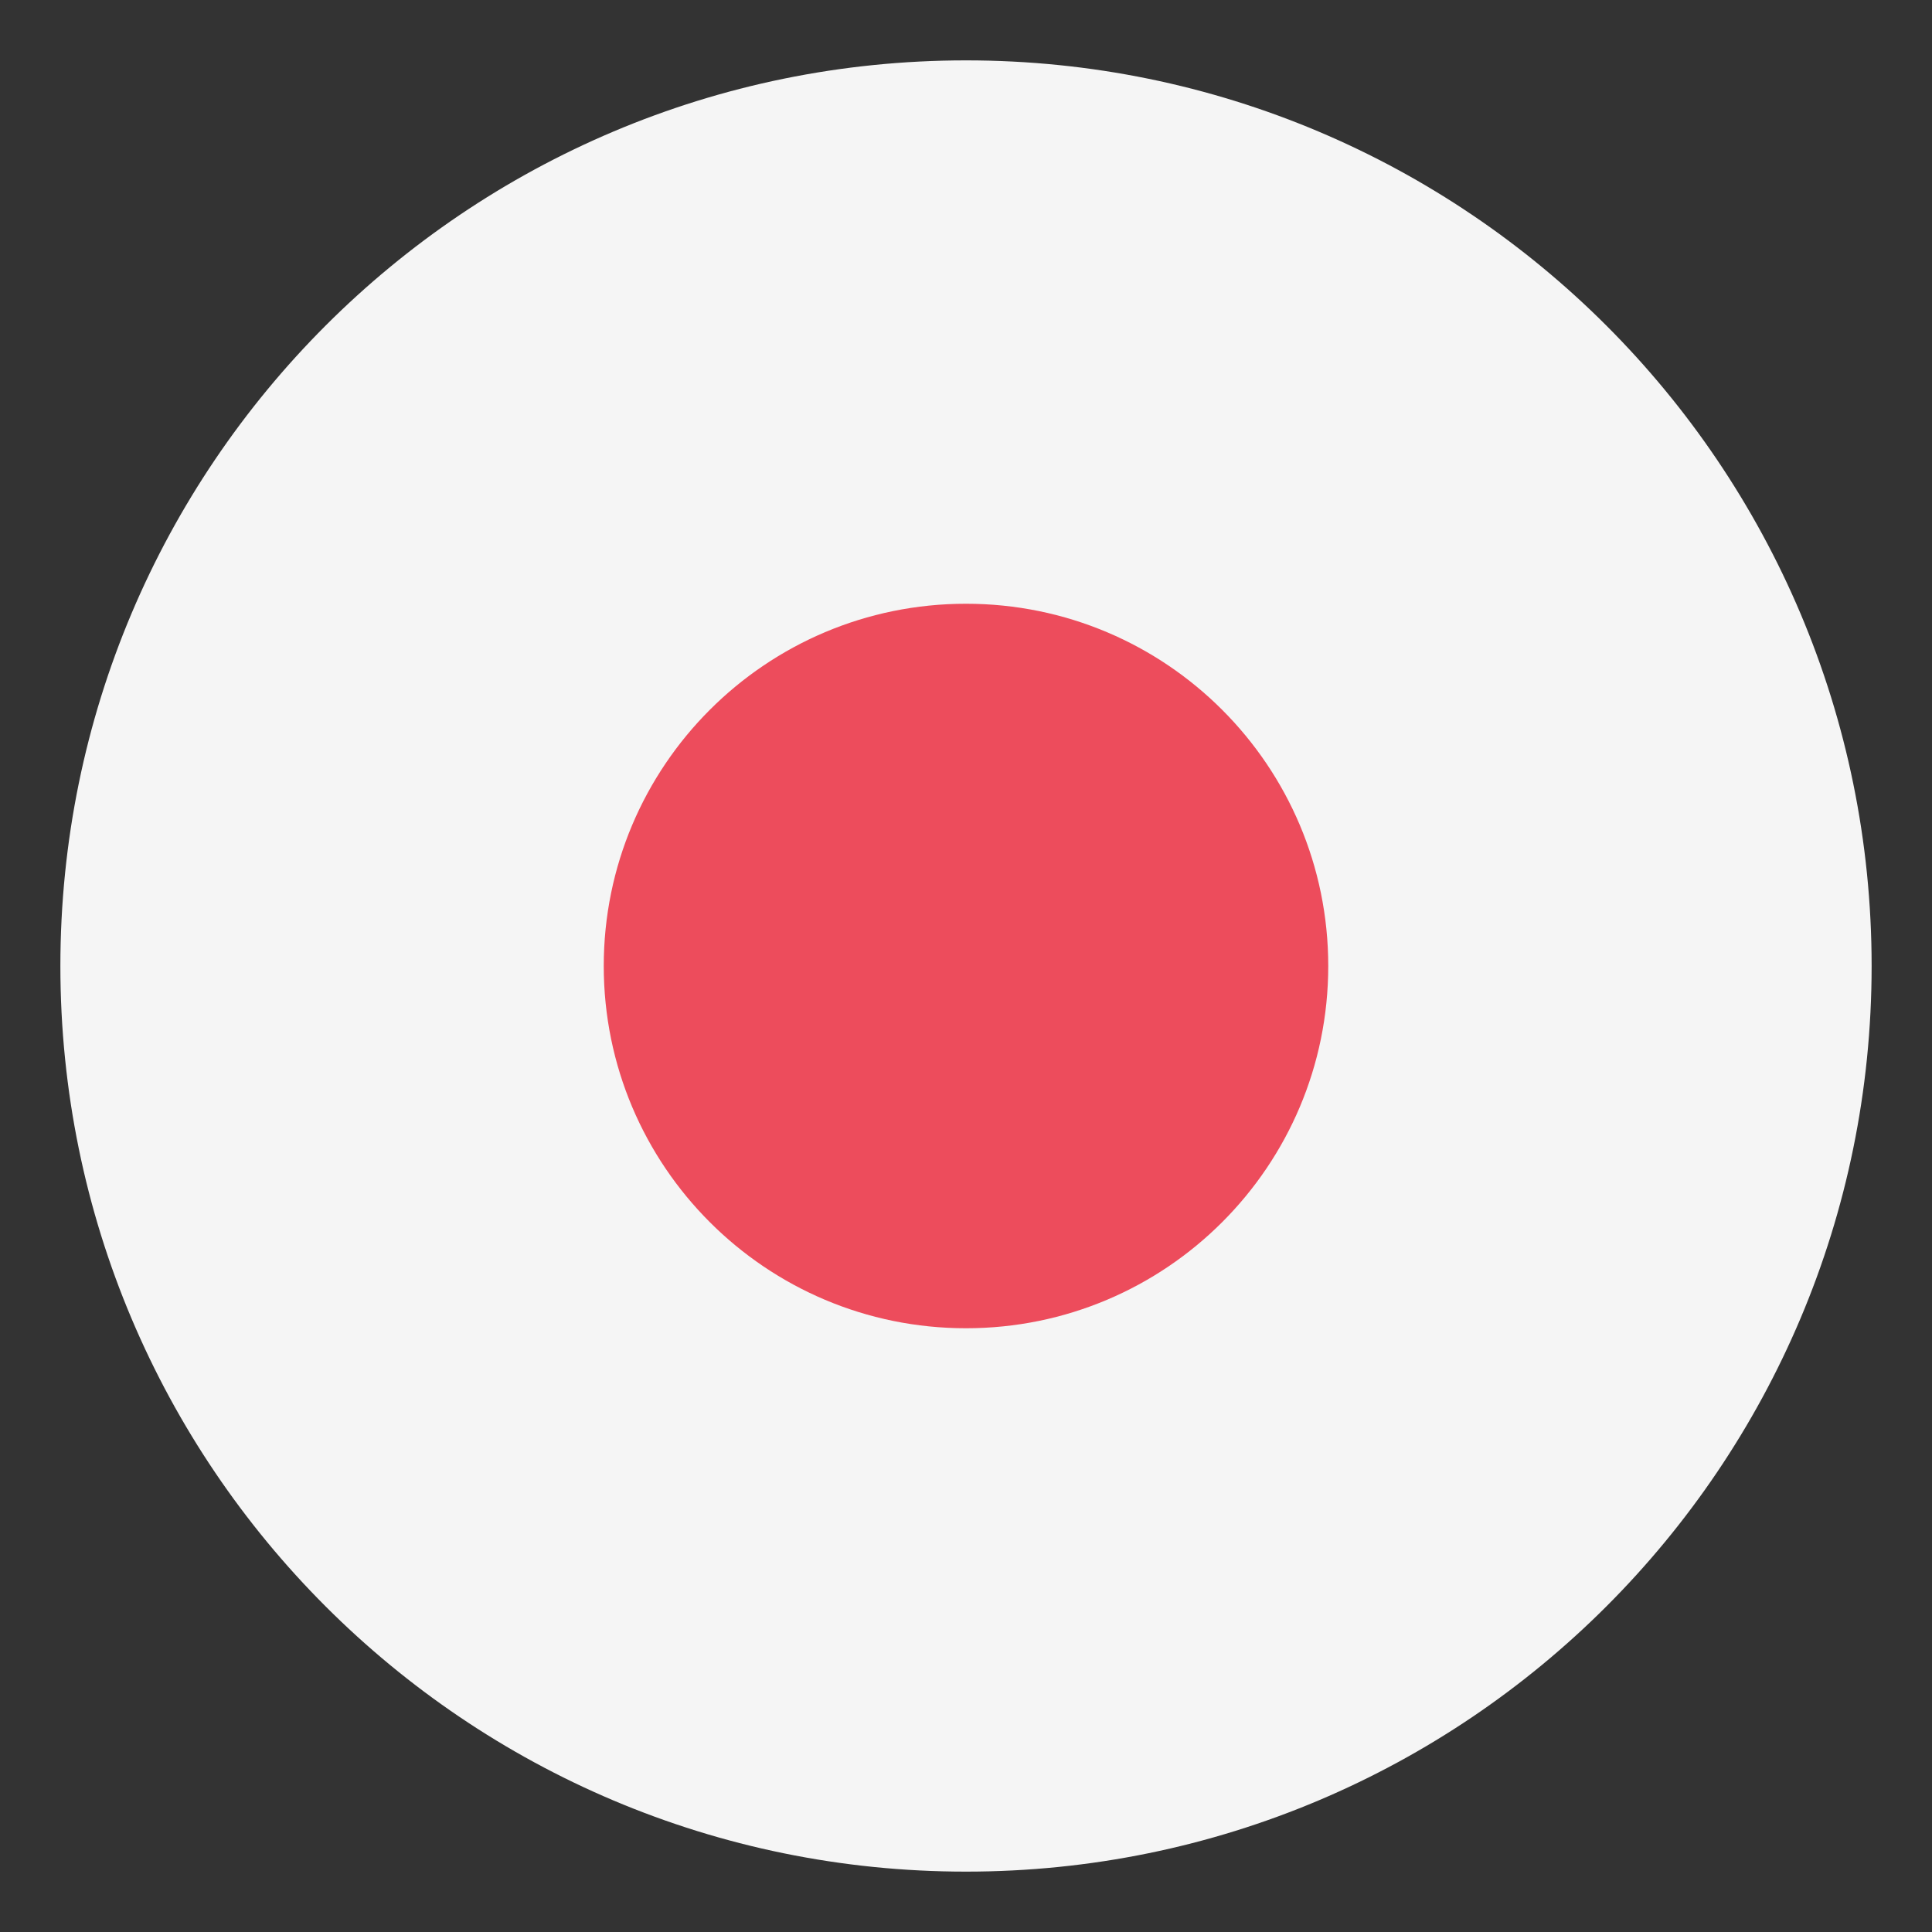 <svg width="12" height="12" viewBox="0 0 12 12" fill="none" xmlns="http://www.w3.org/2000/svg">
<rect x="0" y="0" width="12" height="12" fill="#333333" stroke="none"/>
<g clip-path="url(#clip0_8_110)">
<path d="M6 11.625C9.107 11.625 11.625 9.107 11.625 6C11.625 2.893 9.107 0.375 6 0.375C2.893 0.375 0.375 2.893 0.375 6C0.375 9.107 2.893 11.625 6 11.625Z" fill="#F5F5F5"/>
<path d="M6 8.25C7.243 8.25 8.25 7.243 8.25 6C8.25 4.757 7.243 3.75 6 3.75C4.757 3.75 3.75 4.757 3.75 6C3.75 7.243 4.757 8.25 6 8.25Z" fill="#ED4C5C"/>
</g>
<defs>
<clipPath id="clip0_8_110">
<rect width="12" height="12" fill="white"/>
</clipPath>
</defs>
</svg>
